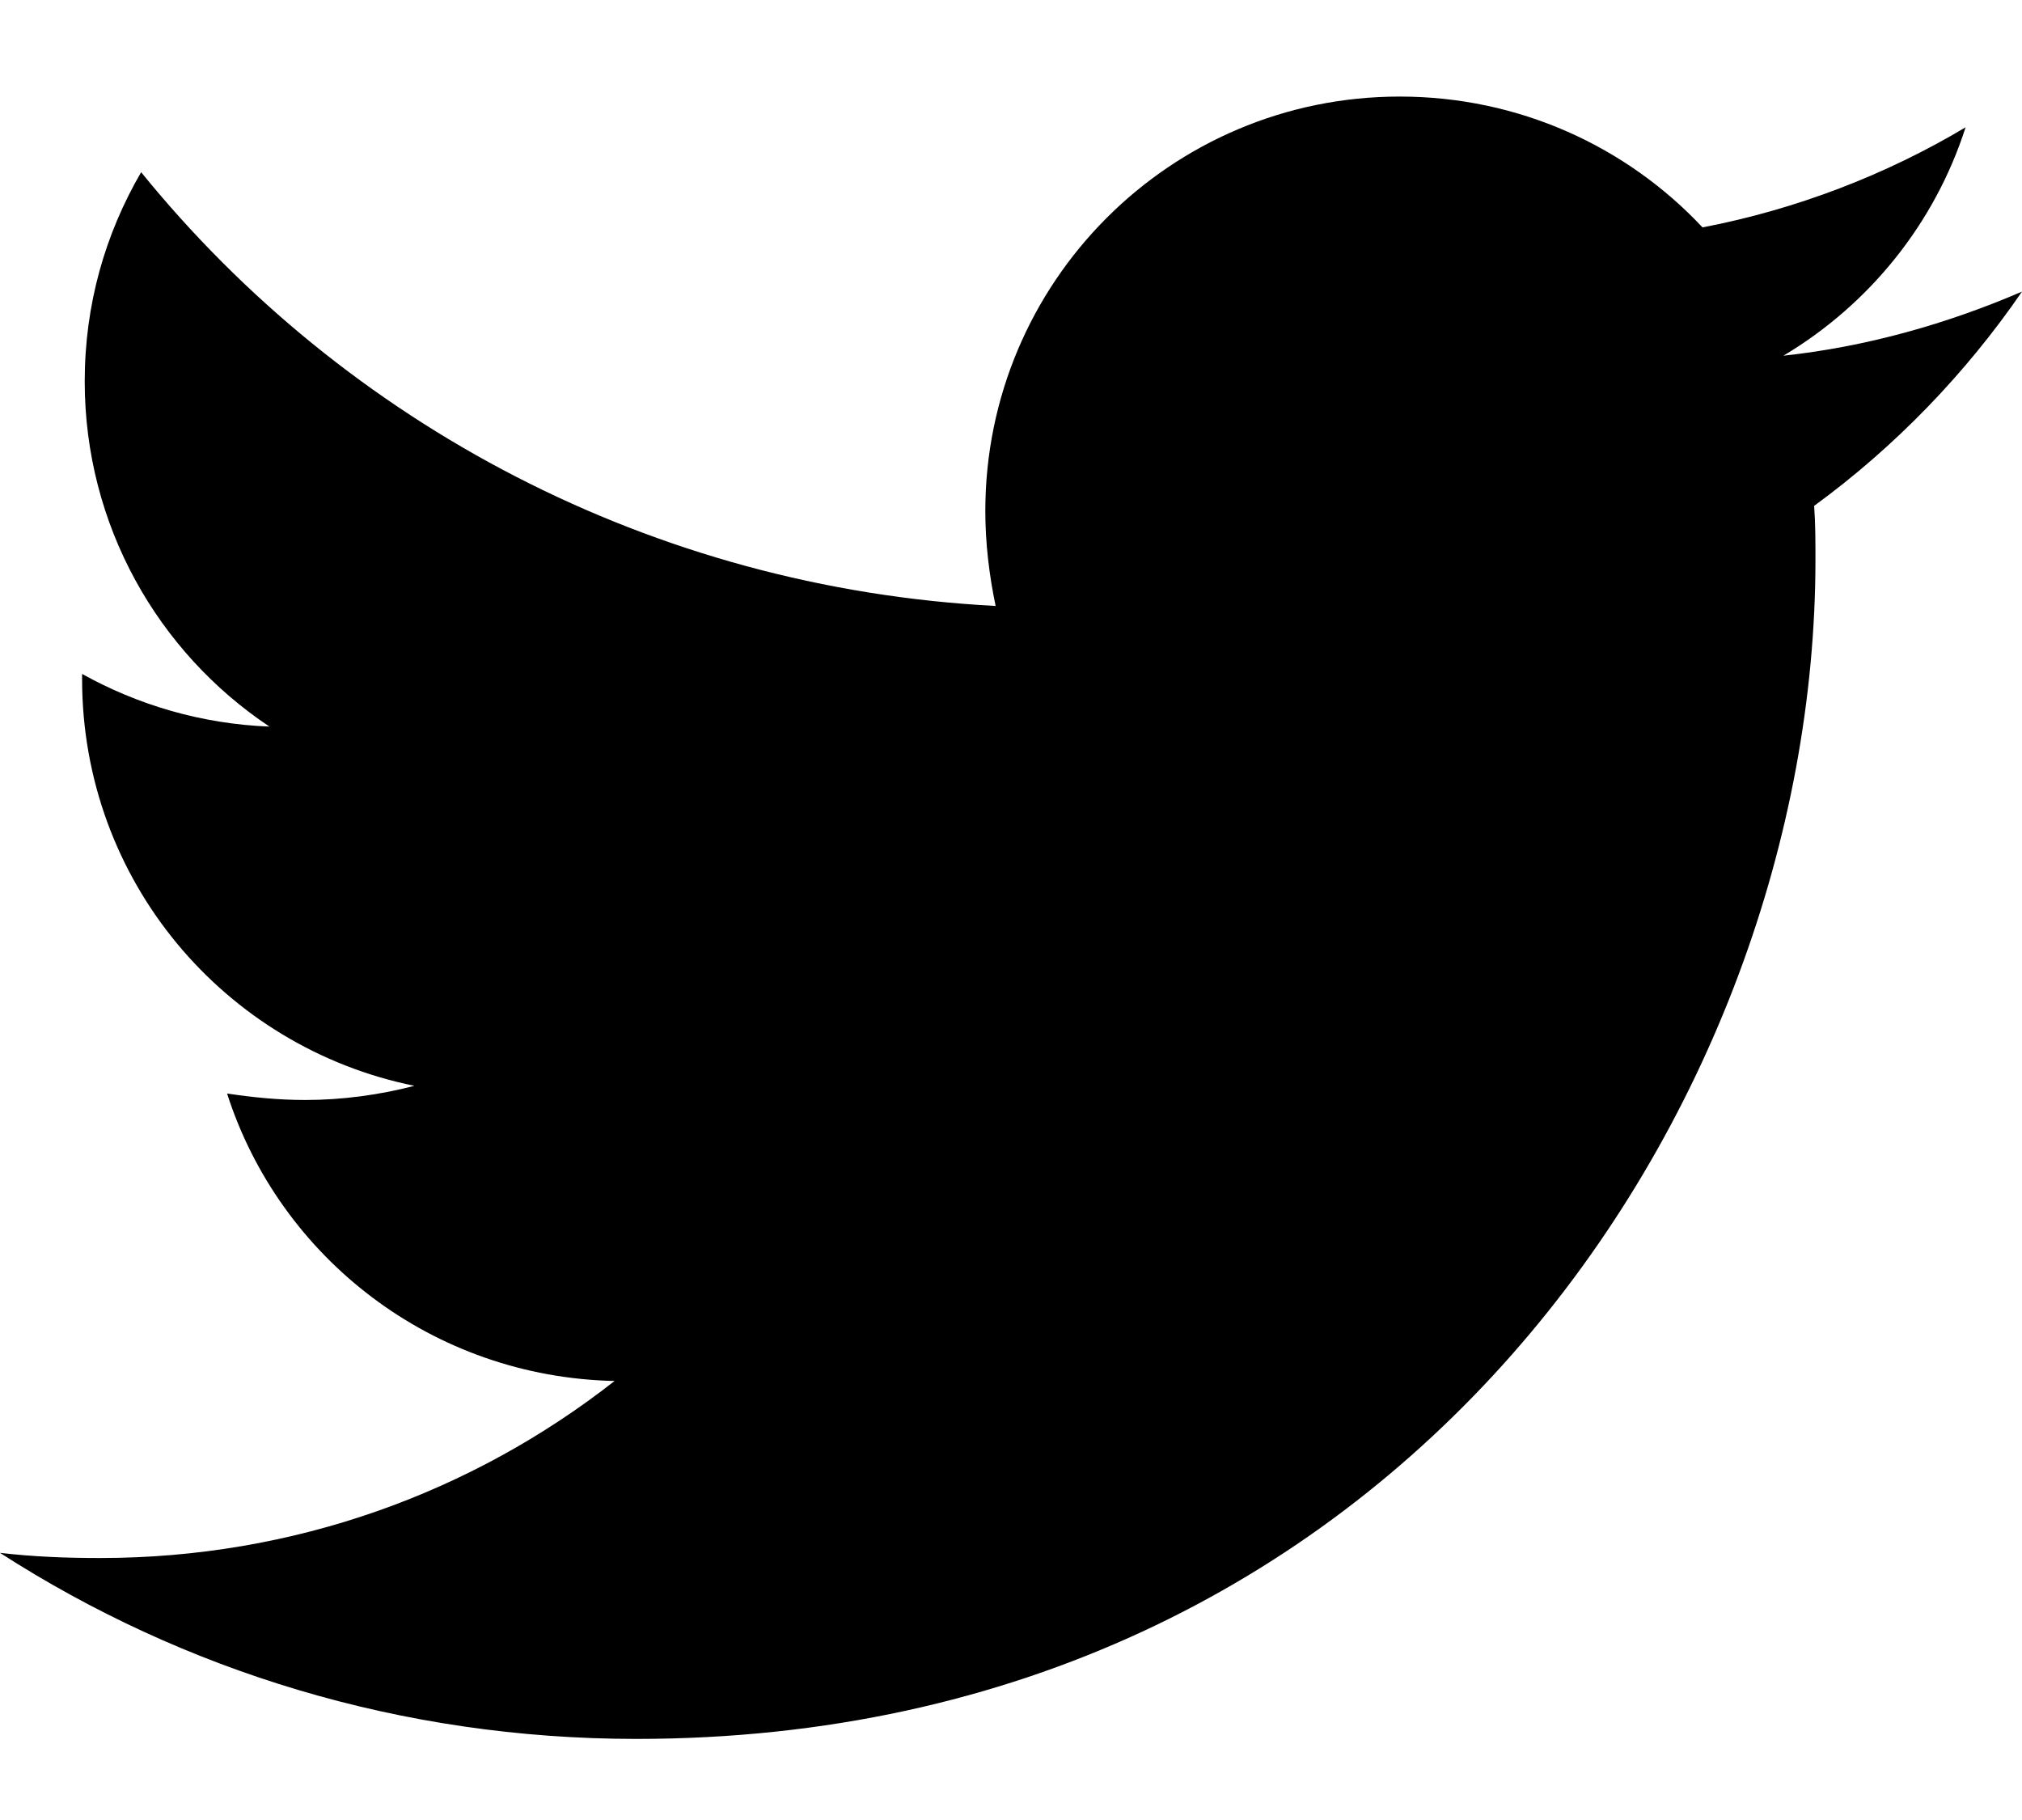 <svg width="20" height="18" viewBox="0 0 20 18" fill="none" xmlns="http://www.w3.org/2000/svg">
<path d="M17.944 5.003C17.957 5.181 17.957 5.358 17.957 5.536C17.957 10.955 13.833 17.198 6.294 17.198C3.972 17.198 1.815 16.526 0 15.358C0.33 15.396 0.647 15.409 0.99 15.409C2.906 15.409 4.67 14.762 6.079 13.658C4.277 13.62 2.767 12.44 2.246 10.815C2.5 10.853 2.754 10.879 3.02 10.879C3.388 10.879 3.756 10.828 4.099 10.739C2.221 10.358 0.812 8.709 0.812 6.716V6.665C1.358 6.97 1.992 7.16 2.665 7.186C1.561 6.45 0.838 5.193 0.838 3.772C0.838 3.011 1.041 2.313 1.396 1.703C3.414 4.191 6.447 5.815 9.848 5.993C9.784 5.688 9.746 5.371 9.746 5.054C9.746 2.795 11.574 0.955 13.845 0.955C15.025 0.955 16.091 1.45 16.84 2.249C17.767 2.071 18.655 1.729 19.442 1.259C19.137 2.211 18.49 3.011 17.64 3.518C18.465 3.429 19.264 3.201 20 2.884C19.442 3.696 18.744 4.419 17.944 5.003Z" fill="black"/>
</svg>

